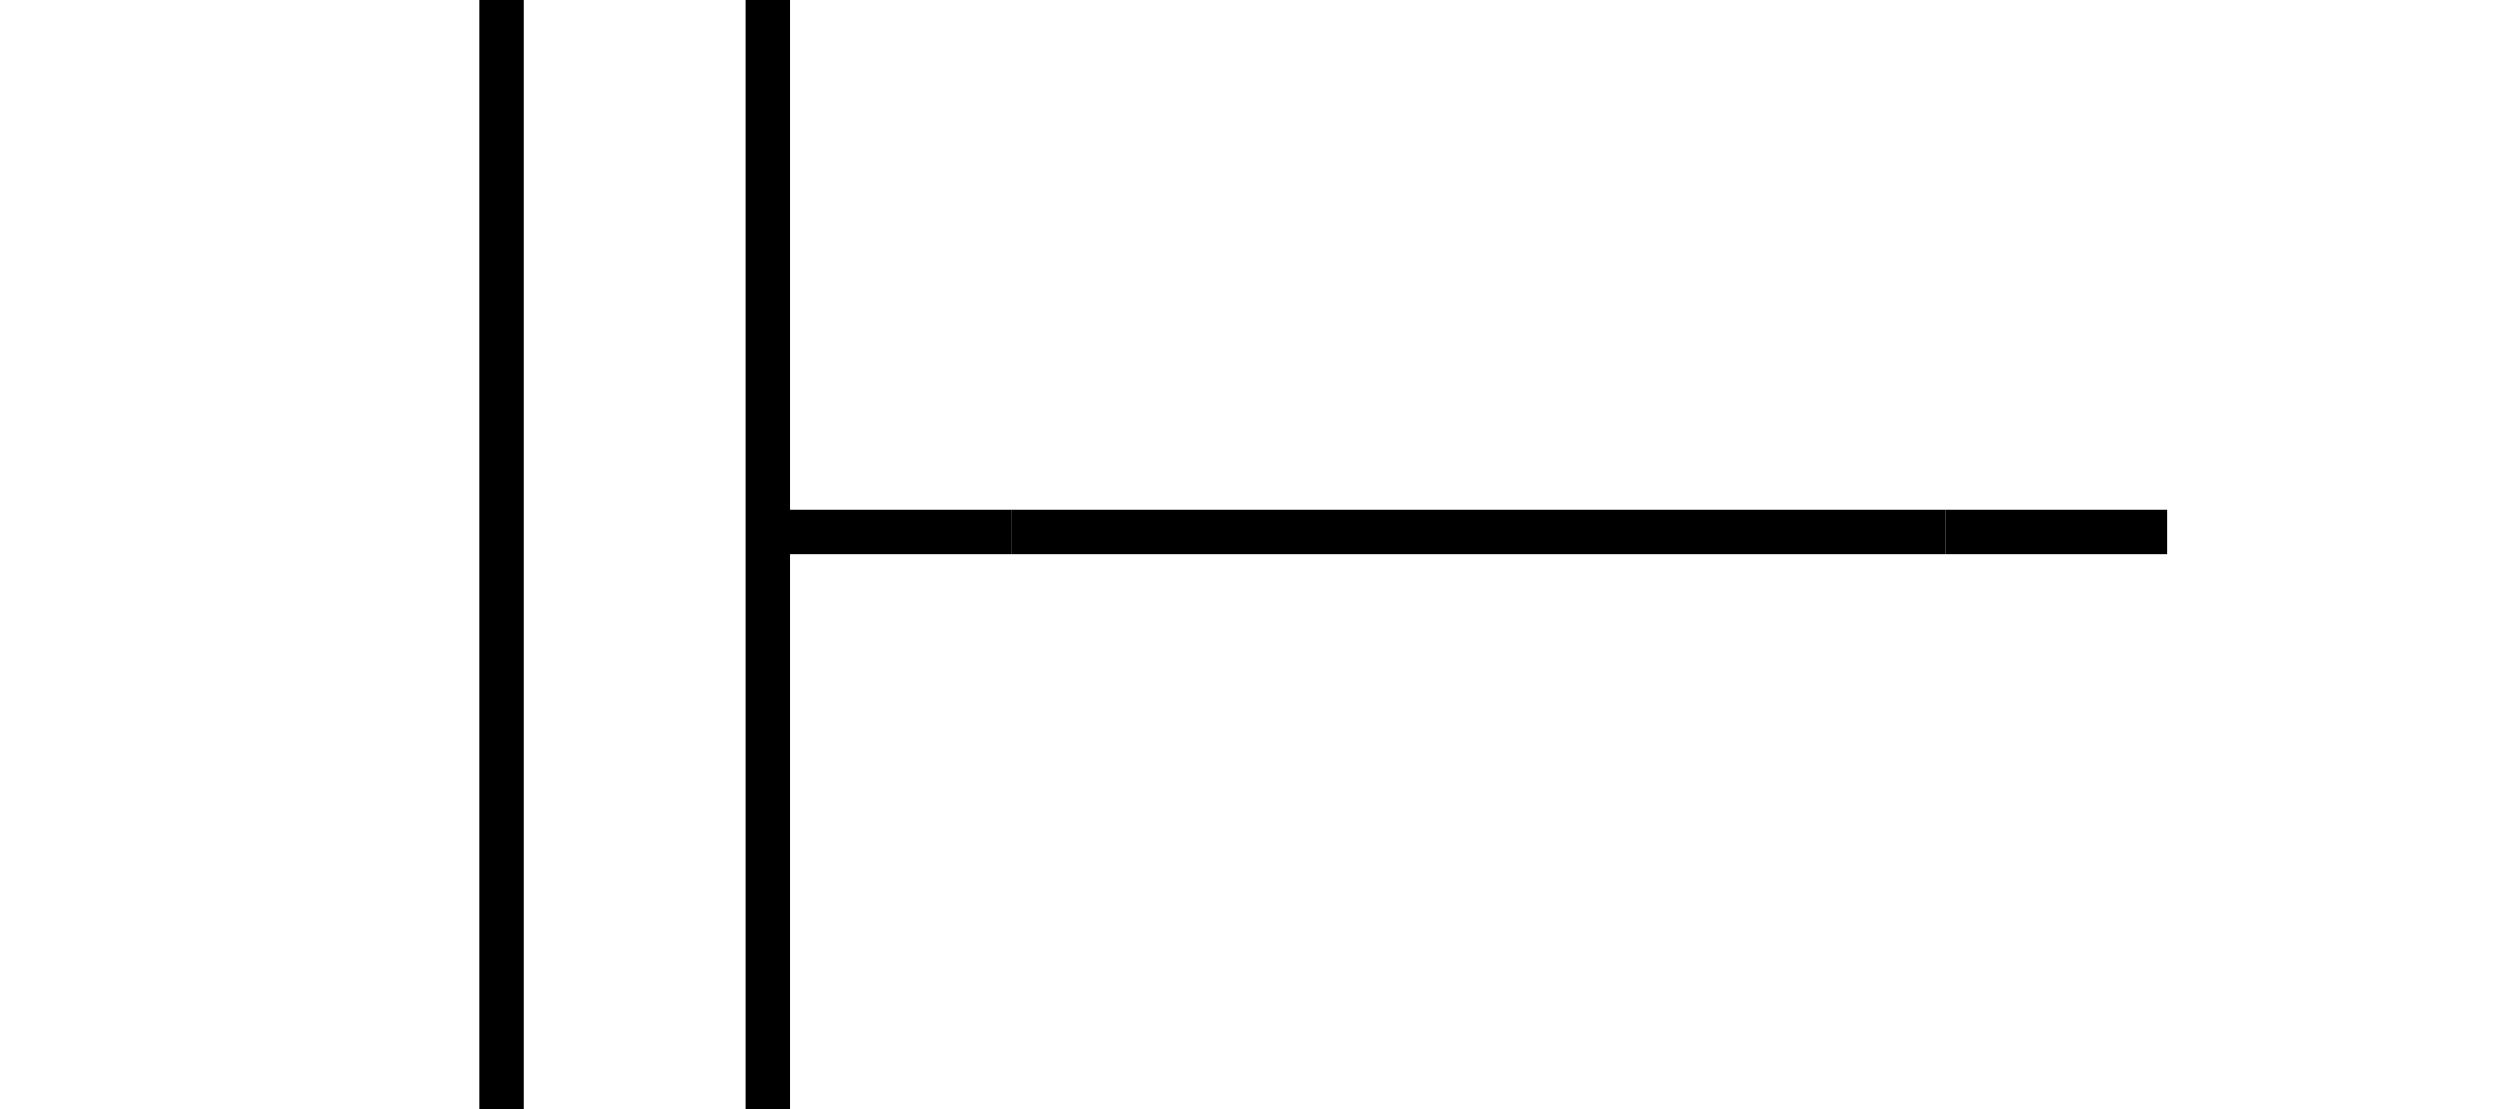 <?xml version="1.0" encoding="UTF-8"?>
<svg xmlns="http://www.w3.org/2000/svg" xmlns:xlink="http://www.w3.org/1999/xlink" width="22.45pt" height="9.96pt" viewBox="0 0 22.45 9.96" version="1.1">
<defs>
<clipPath id="clip1">
  <path d="M 4 0 L 5 0 L 5 9.961 L 4 9.961 Z M 4 0 "/>
</clipPath>
<clipPath id="clip2">
  <path d="M 6 0 L 8 0 L 8 9.961 L 6 9.961 Z M 6 0 "/>
</clipPath>
</defs>
<g id="surface1">
<g clip-path="url(#clip1)" clip-rule="nonzero">
<path style="fill:none;stroke-width:0.399;stroke-linecap:butt;stroke-linejoin:miter;stroke:rgb(0%,0%,0%);stroke-opacity:1;stroke-miterlimit:10;" d="M -67.496 62.036 L -67.496 72.001 " transform="matrix(1,0,0,-1,72,71.997)"/>
</g>
<g clip-path="url(#clip2)" clip-rule="nonzero">
<path style="fill:none;stroke-width:0.399;stroke-linecap:butt;stroke-linejoin:miter;stroke:rgb(0%,0%,0%);stroke-opacity:1;stroke-miterlimit:10;" d="M -65.105 62.036 L -65.105 72.001 " transform="matrix(1,0,0,-1,72,71.997)"/>
</g>
<path style="fill:none;stroke-width:0.399;stroke-linecap:butt;stroke-linejoin:miter;stroke:rgb(0%,0%,0%);stroke-opacity:1;stroke-miterlimit:10;" d="M -64.906 67.22 L -62.914 67.22 " transform="matrix(1,0,0,-1,72,71.997)"/>
<path style="fill:none;stroke-width:0.399;stroke-linecap:butt;stroke-linejoin:miter;stroke:rgb(0%,0%,0%);stroke-opacity:1;stroke-miterlimit:10;" d="M -62.914 67.22 L -54.531 67.22 " transform="matrix(1,0,0,-1,72,71.997)"/>
<path style="fill:none;stroke-width:0.399;stroke-linecap:butt;stroke-linejoin:miter;stroke:rgb(0%,0%,0%);stroke-opacity:1;stroke-miterlimit:10;" d="M -54.531 67.22 L -52.539 67.22 " transform="matrix(1,0,0,-1,72,71.997)"/>
</g>
</svg>
